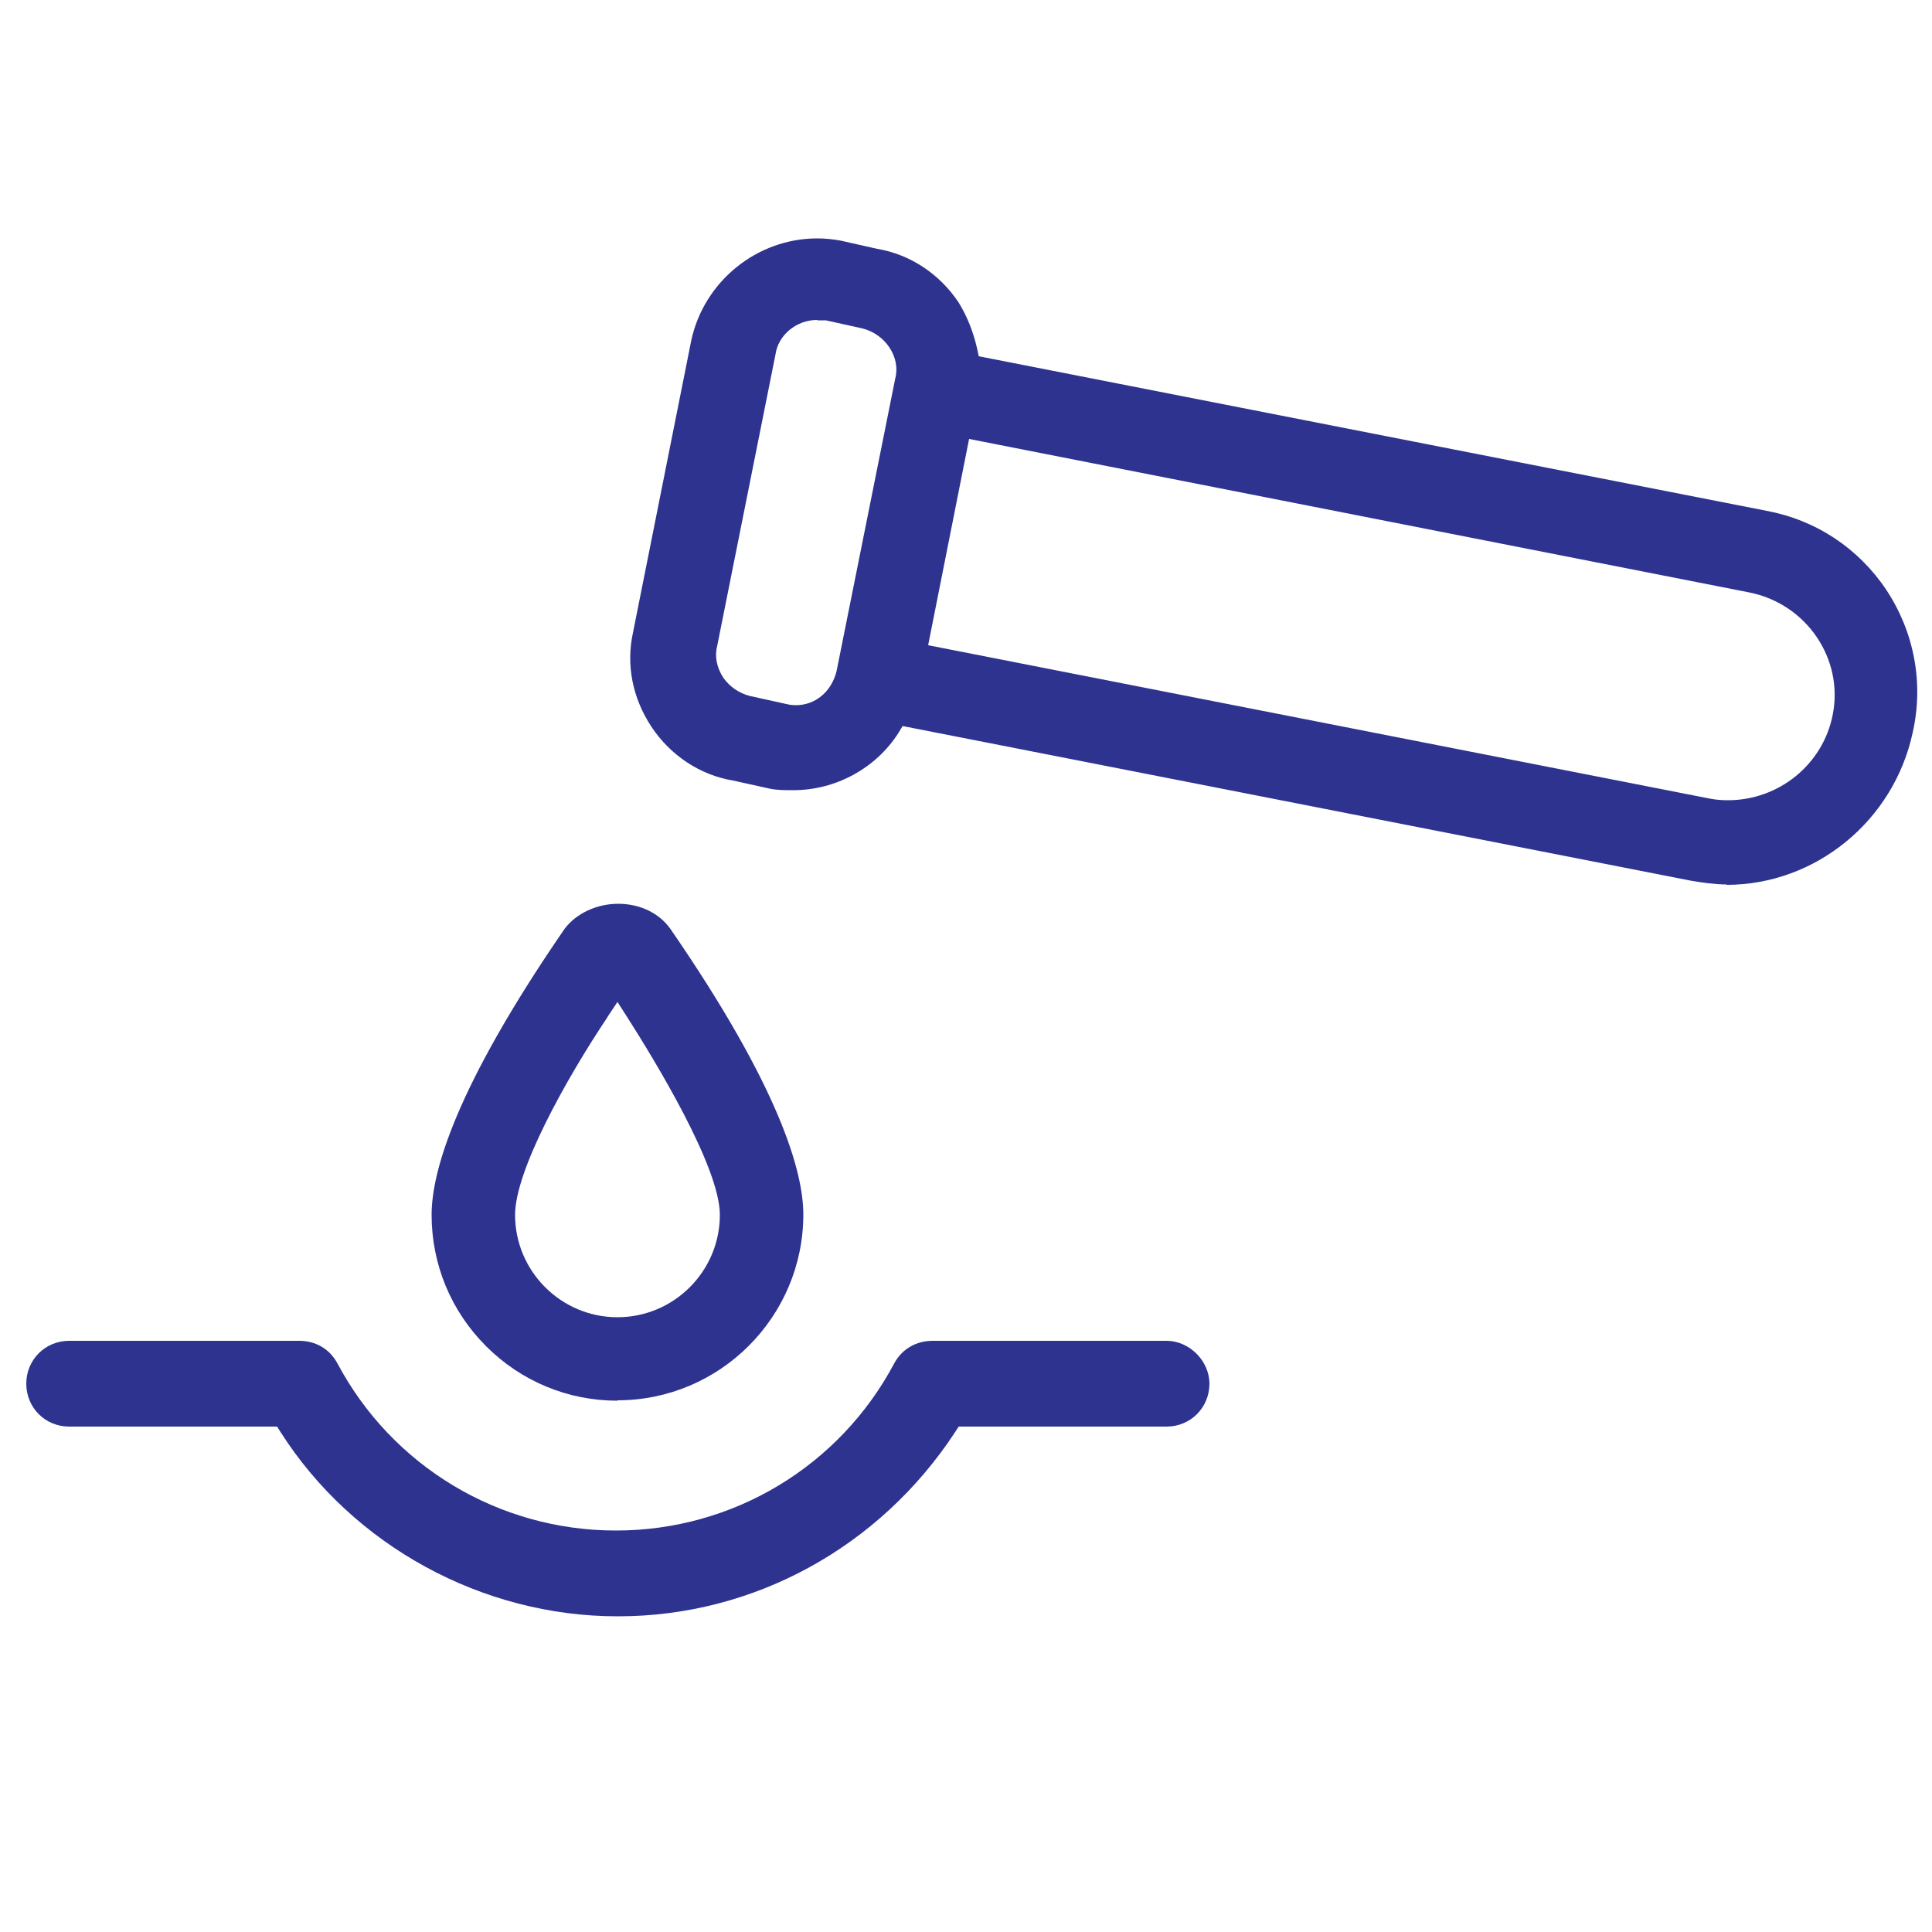 <?xml version="1.0" encoding="UTF-8"?>
<svg id="Layer_1" data-name="Layer 1" xmlns="http://www.w3.org/2000/svg" viewBox="0 0 50 50">
  <defs>
    <style>
      .cls-1 {
        fill: #2d338f;
      }
    </style>
  </defs>
  <path class="cls-1" d="m44.69,22.89c-.3,0-.66-.05-.94-.1l-20.39-4-.11.18c-.58.91-1.62,1.48-2.72,1.48-.19,0-.43,0-.61-.04l-.95-.21c-.85-.14-1.62-.65-2.11-1.39-.49-.74-.66-1.6-.48-2.43l1.51-7.57c.33-1.53,1.7-2.64,3.26-2.64.2,0,.41.02.62.06l.93.21c.85.14,1.62.65,2.11,1.39.22.36.37.73.48,1.2l.04.19,20.39,4c1.28.24,2.38.97,3.1,2.05.72,1.09.97,2.41.68,3.69-.49,2.28-2.51,3.94-4.82,3.94Zm-20.66-6.19l20.23,3.97c.16.03.31.04.46.04,1.32,0,2.46-.93,2.71-2.21.29-1.45-.68-2.88-2.17-3.17l-20.18-3.97-1.06,5.34Zm-2.88-8.42c-.54,0-1.01.39-1.08.89l-1.51,7.55c-.07.27-.01.56.16.82.16.23.41.4.68.47l.95.21c.08.02.16.03.25.03.5,0,.92-.35,1.05-.88l1.52-7.58c.14-.54-.25-1.14-.85-1.29l-.95-.21h-.22Z"/>
  <path class="cls-1" d="m15.98,41.83c-3.5,0-6.85-1.83-8.72-4.77l-.09-.14H1.79c-.62,0-1.11-.49-1.11-1.11s.49-1.11,1.11-1.11h5.95c.43,0,.79.21.99.58,1.42,2.67,4.18,4.33,7.21,4.33s5.79-1.66,7.21-4.34c.2-.36.56-.57.99-.57h6.05c.59,0,1.11.52,1.11,1.11,0,.62-.49,1.11-1.11,1.11h-5.38l-.09.14c-1.96,2.99-5.22,4.77-8.72,4.77Z"/>
  <path class="cls-1" d="m15.98,36.25c-1.28,0-2.49-.5-3.4-1.41-.91-.91-1.41-2.12-1.41-3.4,0-1.1.6-3.27,3.44-7.4.3-.4.83-.65,1.39-.65s1.06.24,1.35.65c2.84,4.12,3.44,6.3,3.44,7.39,0,2.65-2.16,4.81-4.81,4.81Zm-.25-9.94c-1.11,1.66-2.4,4-2.4,5.13,0,1.46,1.19,2.65,2.65,2.65s2.65-1.19,2.65-2.65c0-1.24-1.68-3.99-2.4-5.12l-.25-.39-.26.39Z"/>
</svg>